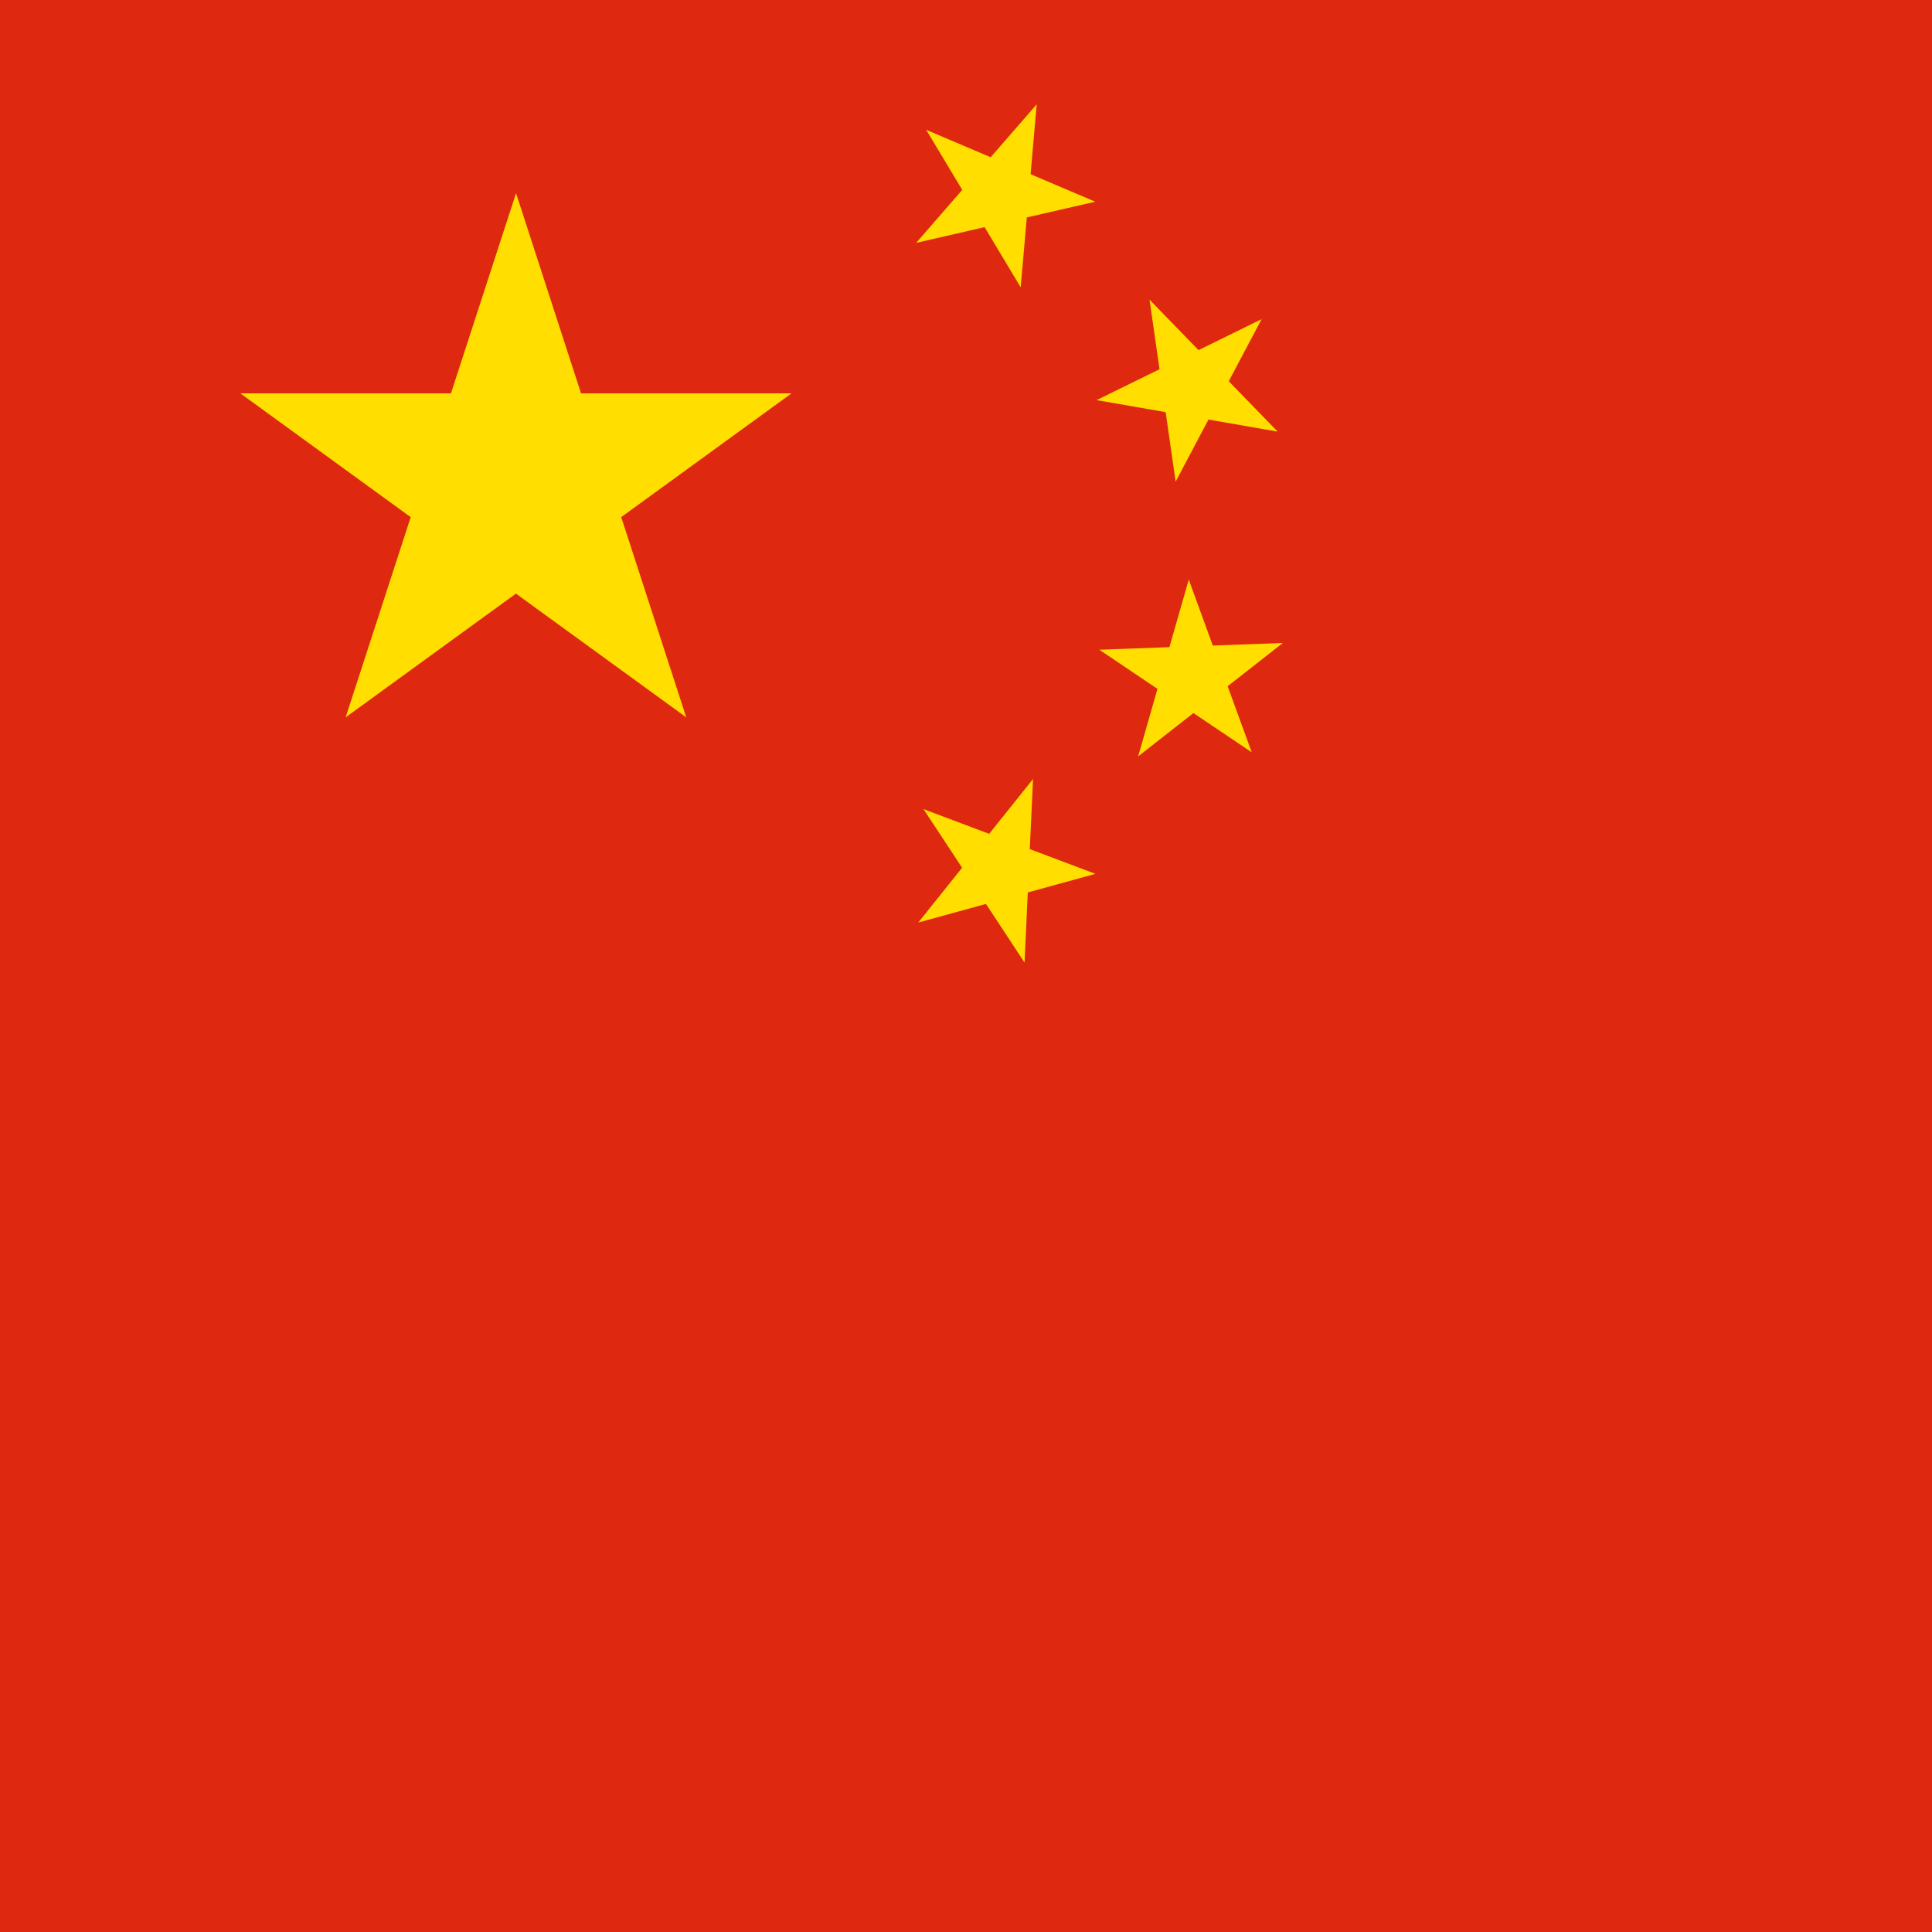 <svg xmlns="http://www.w3.org/2000/svg" viewBox="0 0 100 100"><defs><style>.cls-1{fill:#de2910;}.cls-2{fill:#ffde00;}</style></defs><title>china-flag </title><g id="Layer_2" data-name="Layer 2"><g id="Layer_1-2" data-name="Layer 1"><rect id="_6" data-name="6" class="cls-1" width="100" height="100"/><polygon id="_5" data-name="5" class="cls-2" points="26.71 10 35.52 37.13 12.44 20.36 40.97 20.36 17.89 37.13 26.71 10"/><polygon id="_4" data-name="4" class="cls-2" points="47.42 12.57 53.66 5.4 52.83 14.87 47.94 6.72 56.69 10.44 47.42 12.57"/><polygon id="_3" data-name="3" class="cls-2" points="56.76 20.71 65.3 16.52 60.85 24.93 59.5 15.51 66.13 22.34 56.76 20.71"/><polygon id="_2" data-name="2" class="cls-2" points="56.9 33.63 66.4 33.28 58.91 39.15 61.53 30 64.79 38.94 56.9 33.63"/><polygon id="_1" data-name="1" class="cls-2" points="47.8 41.88 56.7 45.23 47.53 47.75 53.47 40.32 53.03 49.82 47.8 41.88"/></g></g></svg>